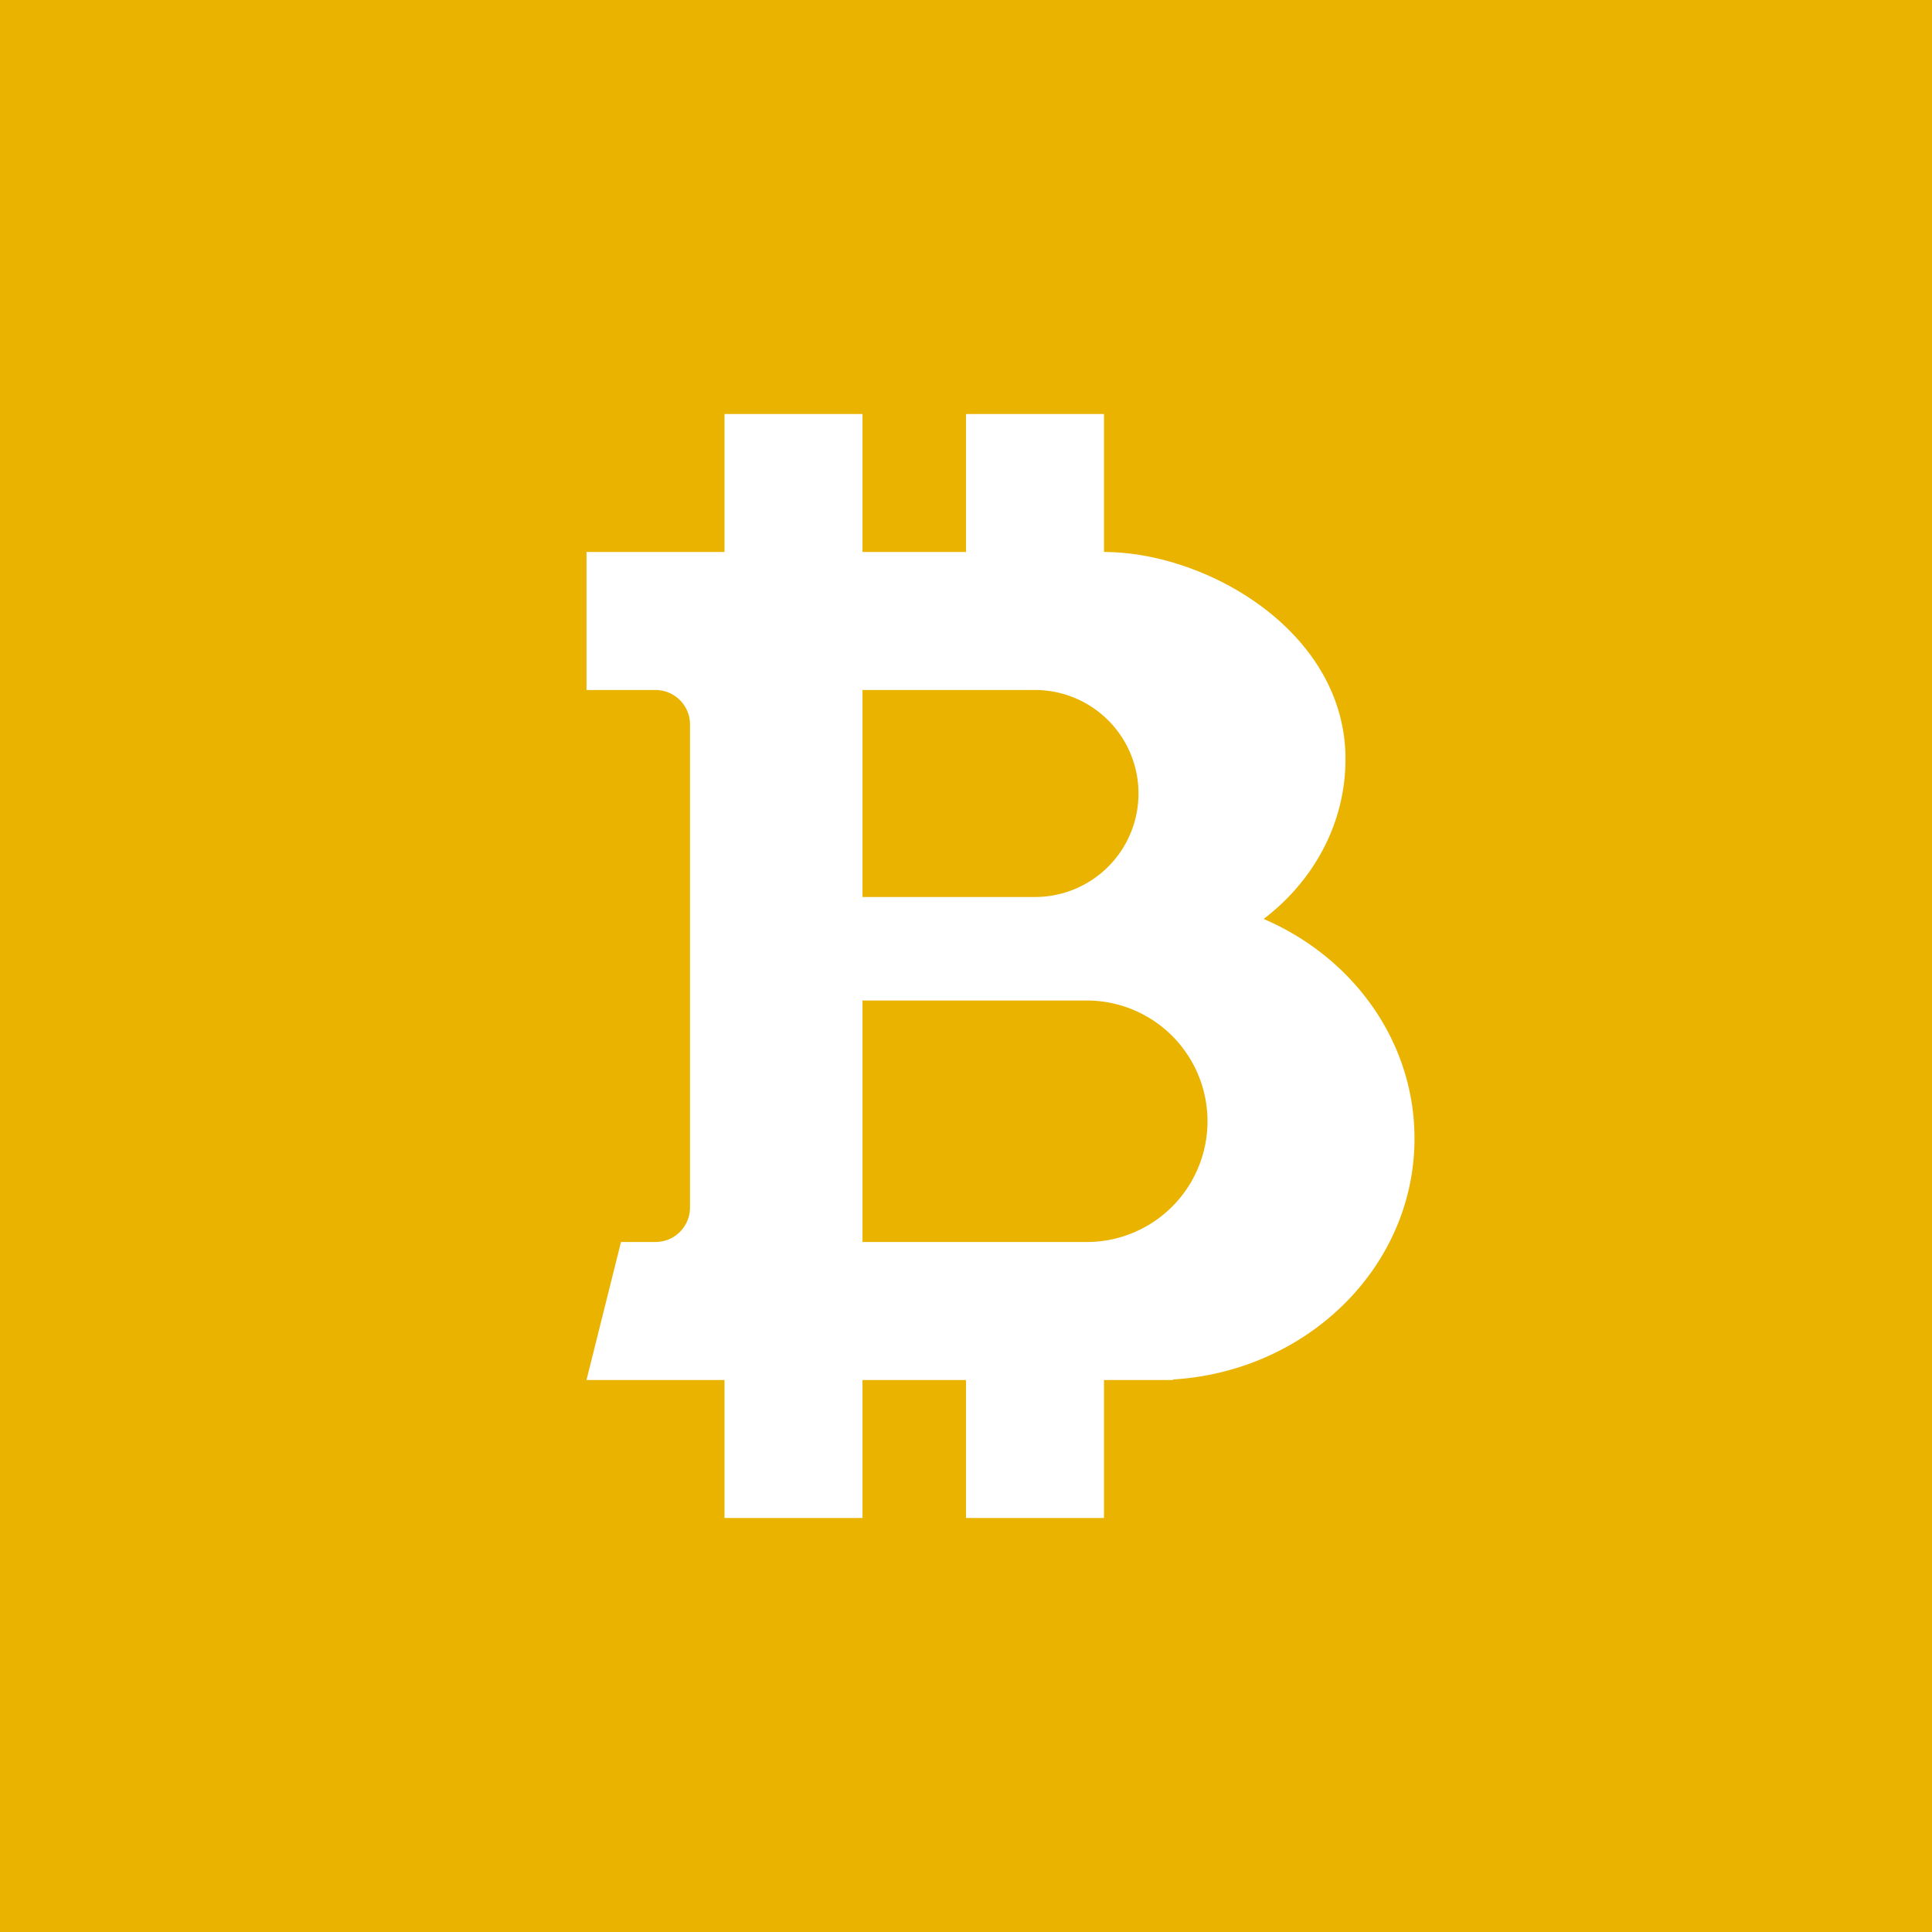 <!-- by TradingView --><svg width="56" height="56" xmlns="http://www.w3.org/2000/svg"><path fill="#EAB300" d="M0 0h56v56H0z"/><path d="M21 12v4h-4v4h2a1 1 0 011 1v14a1 1 0 01-1 1h-1l-1 4h4v4h4v-4h3v4h4v-4h2v-.015c3.909-.24 7-3.276 7-6.985 0-2.824-1.792-5.258-4.373-6.364C38.076 25.536 39 23.867 39 22c0-3.676-4-6-7-6v-4h-4v4h-3v-4h-4zm4 24v-7h6.5a3.5 3.5 0 110 7H25zm0-16h5a3 3 0 110 6h-5v-6z" fill="#fff"/></svg>